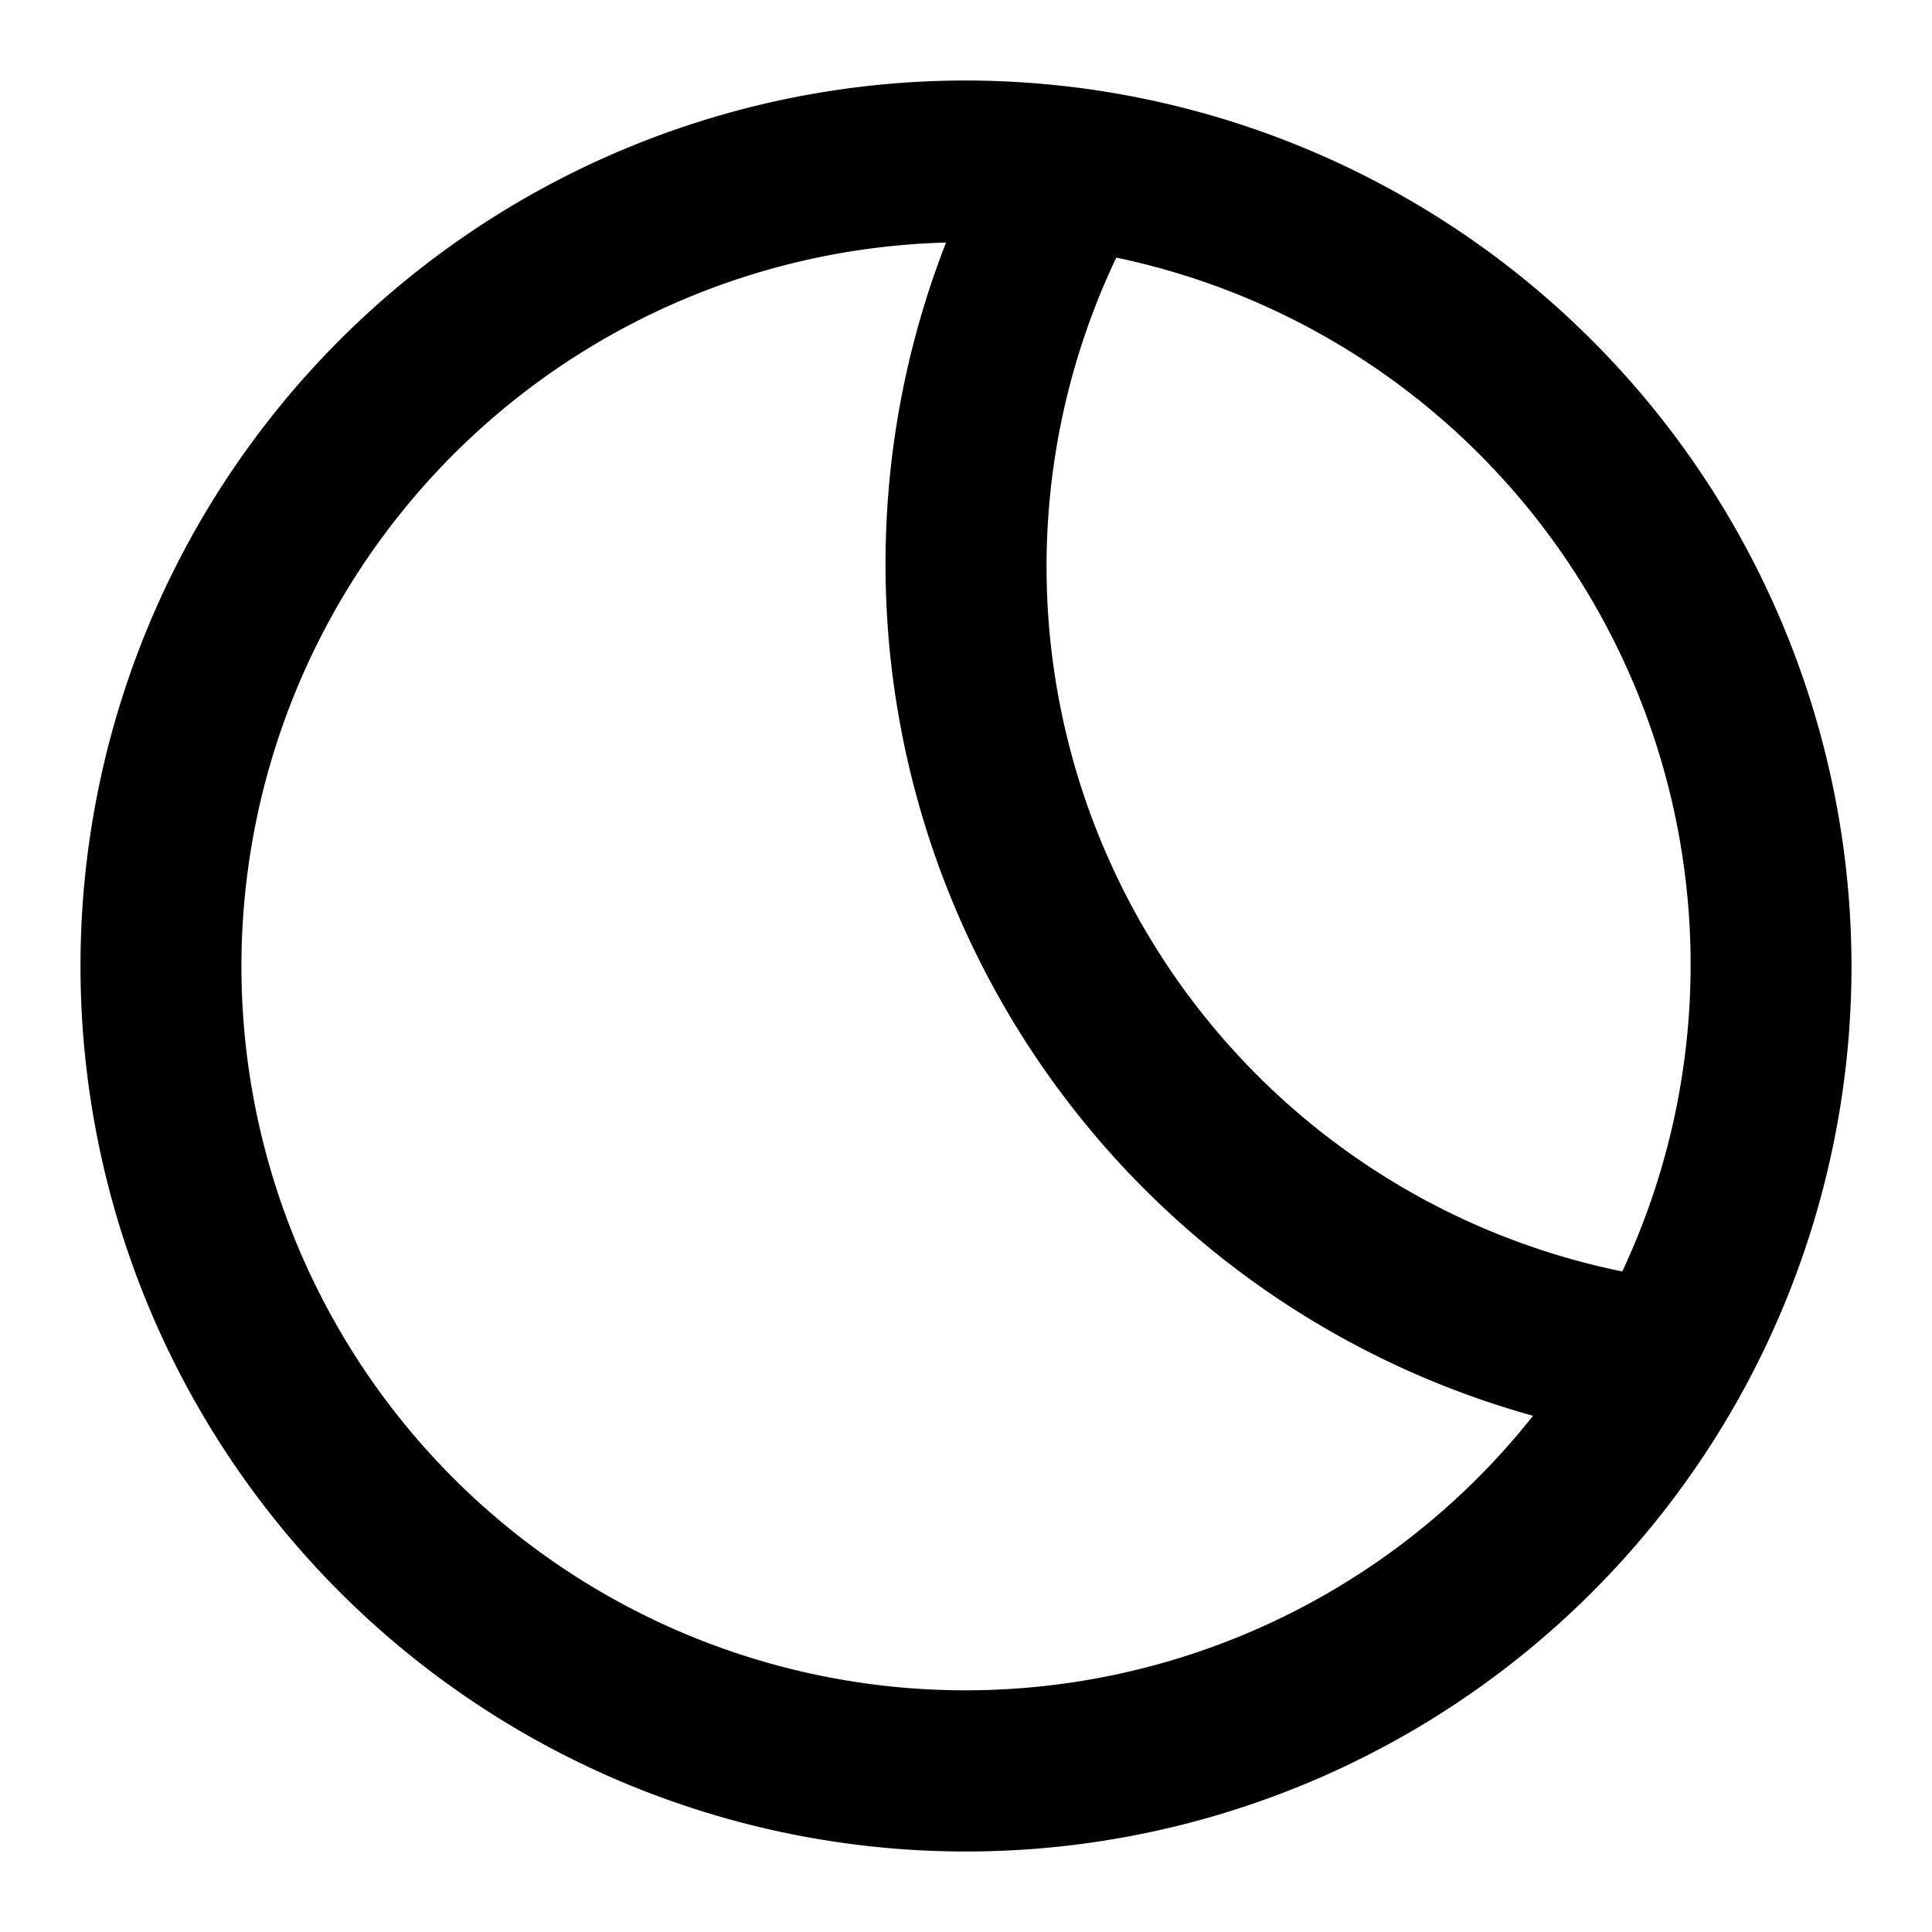 <?xml version="1.0" encoding="utf-8"?>
<svg fill="currentColor" width="20px" height="20px" viewBox="0 0 24 24" xmlns="http://www.w3.org/2000/svg"><path d="M12,1A11,11,0,1,0,23,12,11.013,11.013,0,0,0,12,1Zm7.019,16.619A8.994,8.994,0,1,1,11.752,3.013a10.981,10.981,0,0,0,7.291,14.574Zm1.131-1.825A8.936,8.936,0,0,1,13.867,3.2a8.975,8.975,0,0,1,6.283,12.6Z"/></svg>